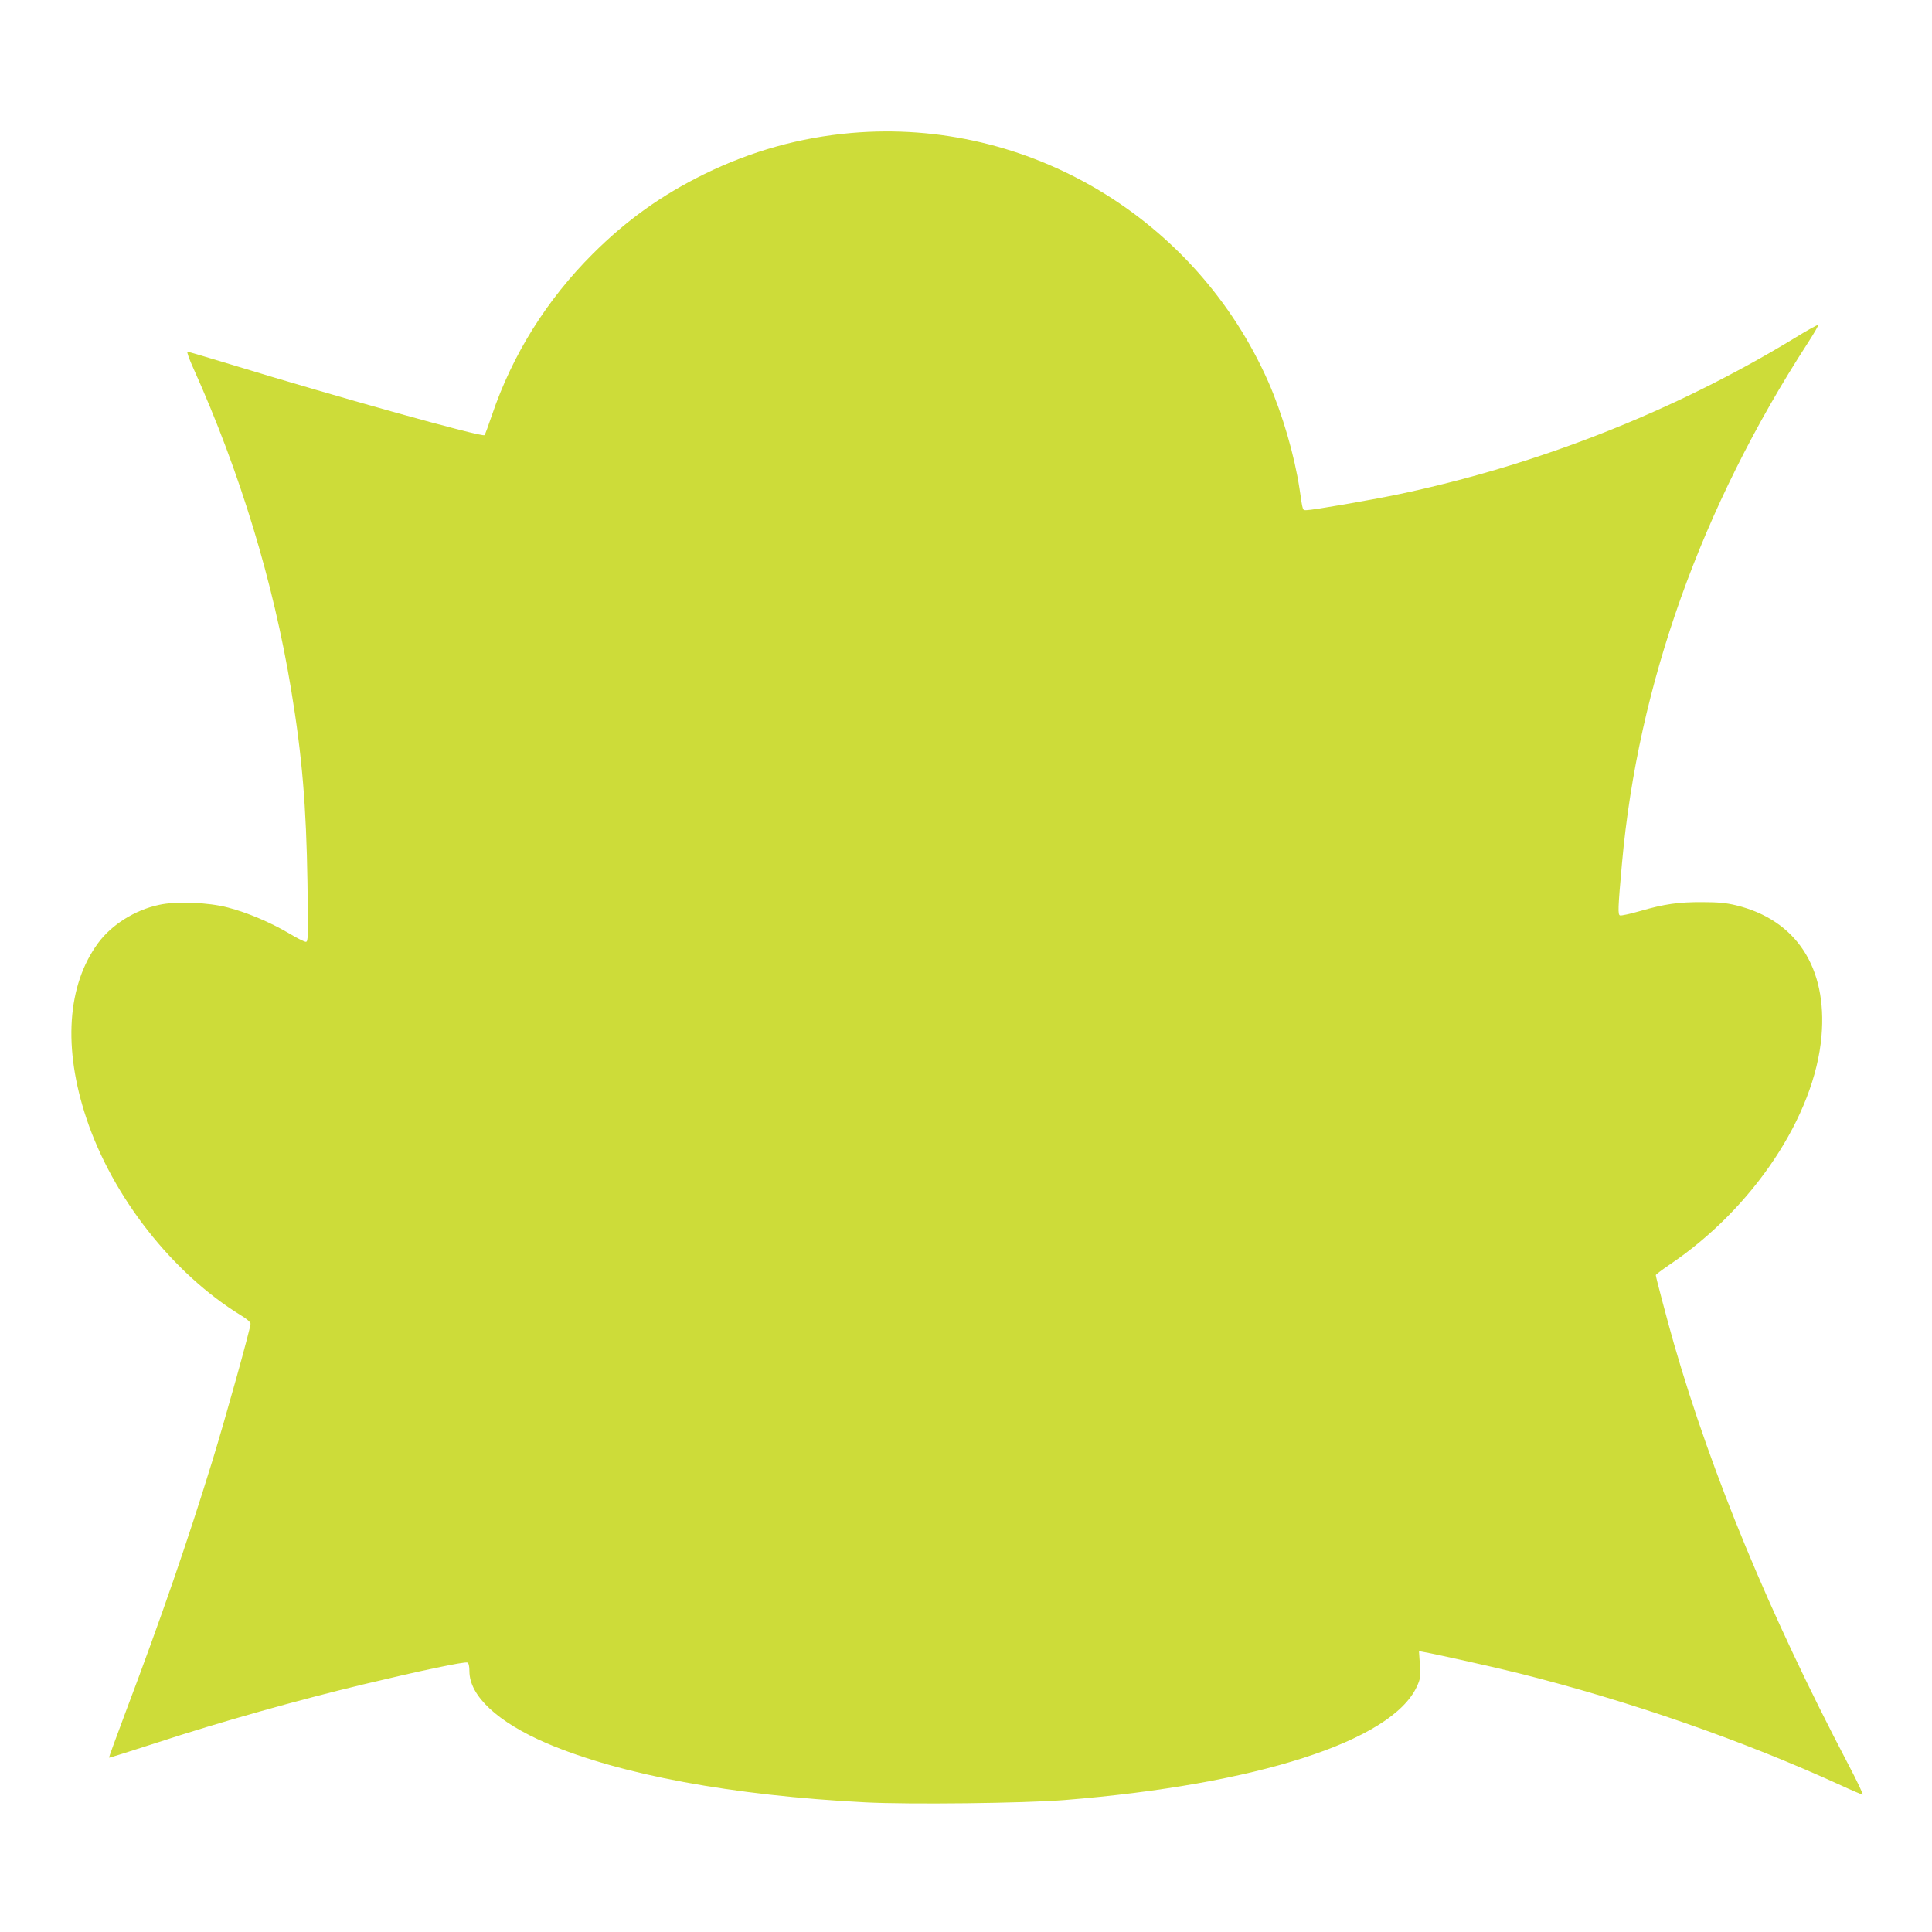 <?xml version="1.0" standalone="no"?>
<!DOCTYPE svg PUBLIC "-//W3C//DTD SVG 20010904//EN"
 "http://www.w3.org/TR/2001/REC-SVG-20010904/DTD/svg10.dtd">
<svg version="1.0" xmlns="http://www.w3.org/2000/svg"
 width="1280pt" height="1280pt" viewBox="0 0 1280 1280"
 preserveAspectRatio="xMidYMid meet">
<g transform="translate(0,1280) scale(0.1,-0.1)"
fill="#cddc39" stroke="none">
<path d="M5640 11919 c-341 -30 -663 -120 -975 -273 -282 -139 -512 -303 -736
-526 -306 -305 -534 -669 -670 -1071 -23 -68 -45 -128 -49 -132 -14 -16 -980
254 -1666 464 -161 49 -297 89 -302 89 -6 0 12 -51 40 -112 309 -688 529
-1412 647 -2128 73 -442 100 -769 108 -1277 5 -364 5 -393 -11 -393 -9 0 -62
26 -116 59 -121 71 -272 135 -399 168 -131 35 -344 43 -457 18 -160 -34 -314
-131 -404 -253 -206 -280 -233 -697 -77 -1163 174 -521 571 -1026 1024 -1304
37 -22 63 -45 63 -55 0 -29 -166 -626 -255 -915 -160 -520 -338 -1037 -575
-1664 -61 -162 -109 -295 -108 -296 2 -2 147 44 323 101 408 134 927 280 1360
384 380 91 673 153 692 145 8 -3 13 -24 13 -57 0 -164 187 -338 513 -478 488
-208 1228 -346 2110 -391 293 -15 1050 -6 1317 15 1274 102 2171 391 2337 752
24 52 25 65 20 146 l-6 89 37 -7 c80 -14 491 -106 625 -140 731 -183 1487
-446 2135 -743 73 -34 138 -61 143 -61 5 0 -38 91 -97 203 -520 992 -904 1919
-1153 2782 -41 143 -121 444 -121 457 0 4 40 34 88 67 556 373 965 988 1010
1517 39 453 -167 769 -566 866 -66 16 -120 21 -222 21 -158 1 -251 -12 -414
-59 -66 -19 -126 -32 -133 -29 -15 5 -14 45 13 345 106 1185 525 2358 1232
3449 40 62 71 115 68 118 -3 3 -72 -35 -153 -85 -798 -486 -1702 -842 -2628
-1037 -188 -39 -569 -105 -609 -105 -27 0 -24 -9 -46 140 -34 224 -113 495
-207 710 -480 1086 -1594 1751 -2763 1649z"/>
</g>
</svg>
